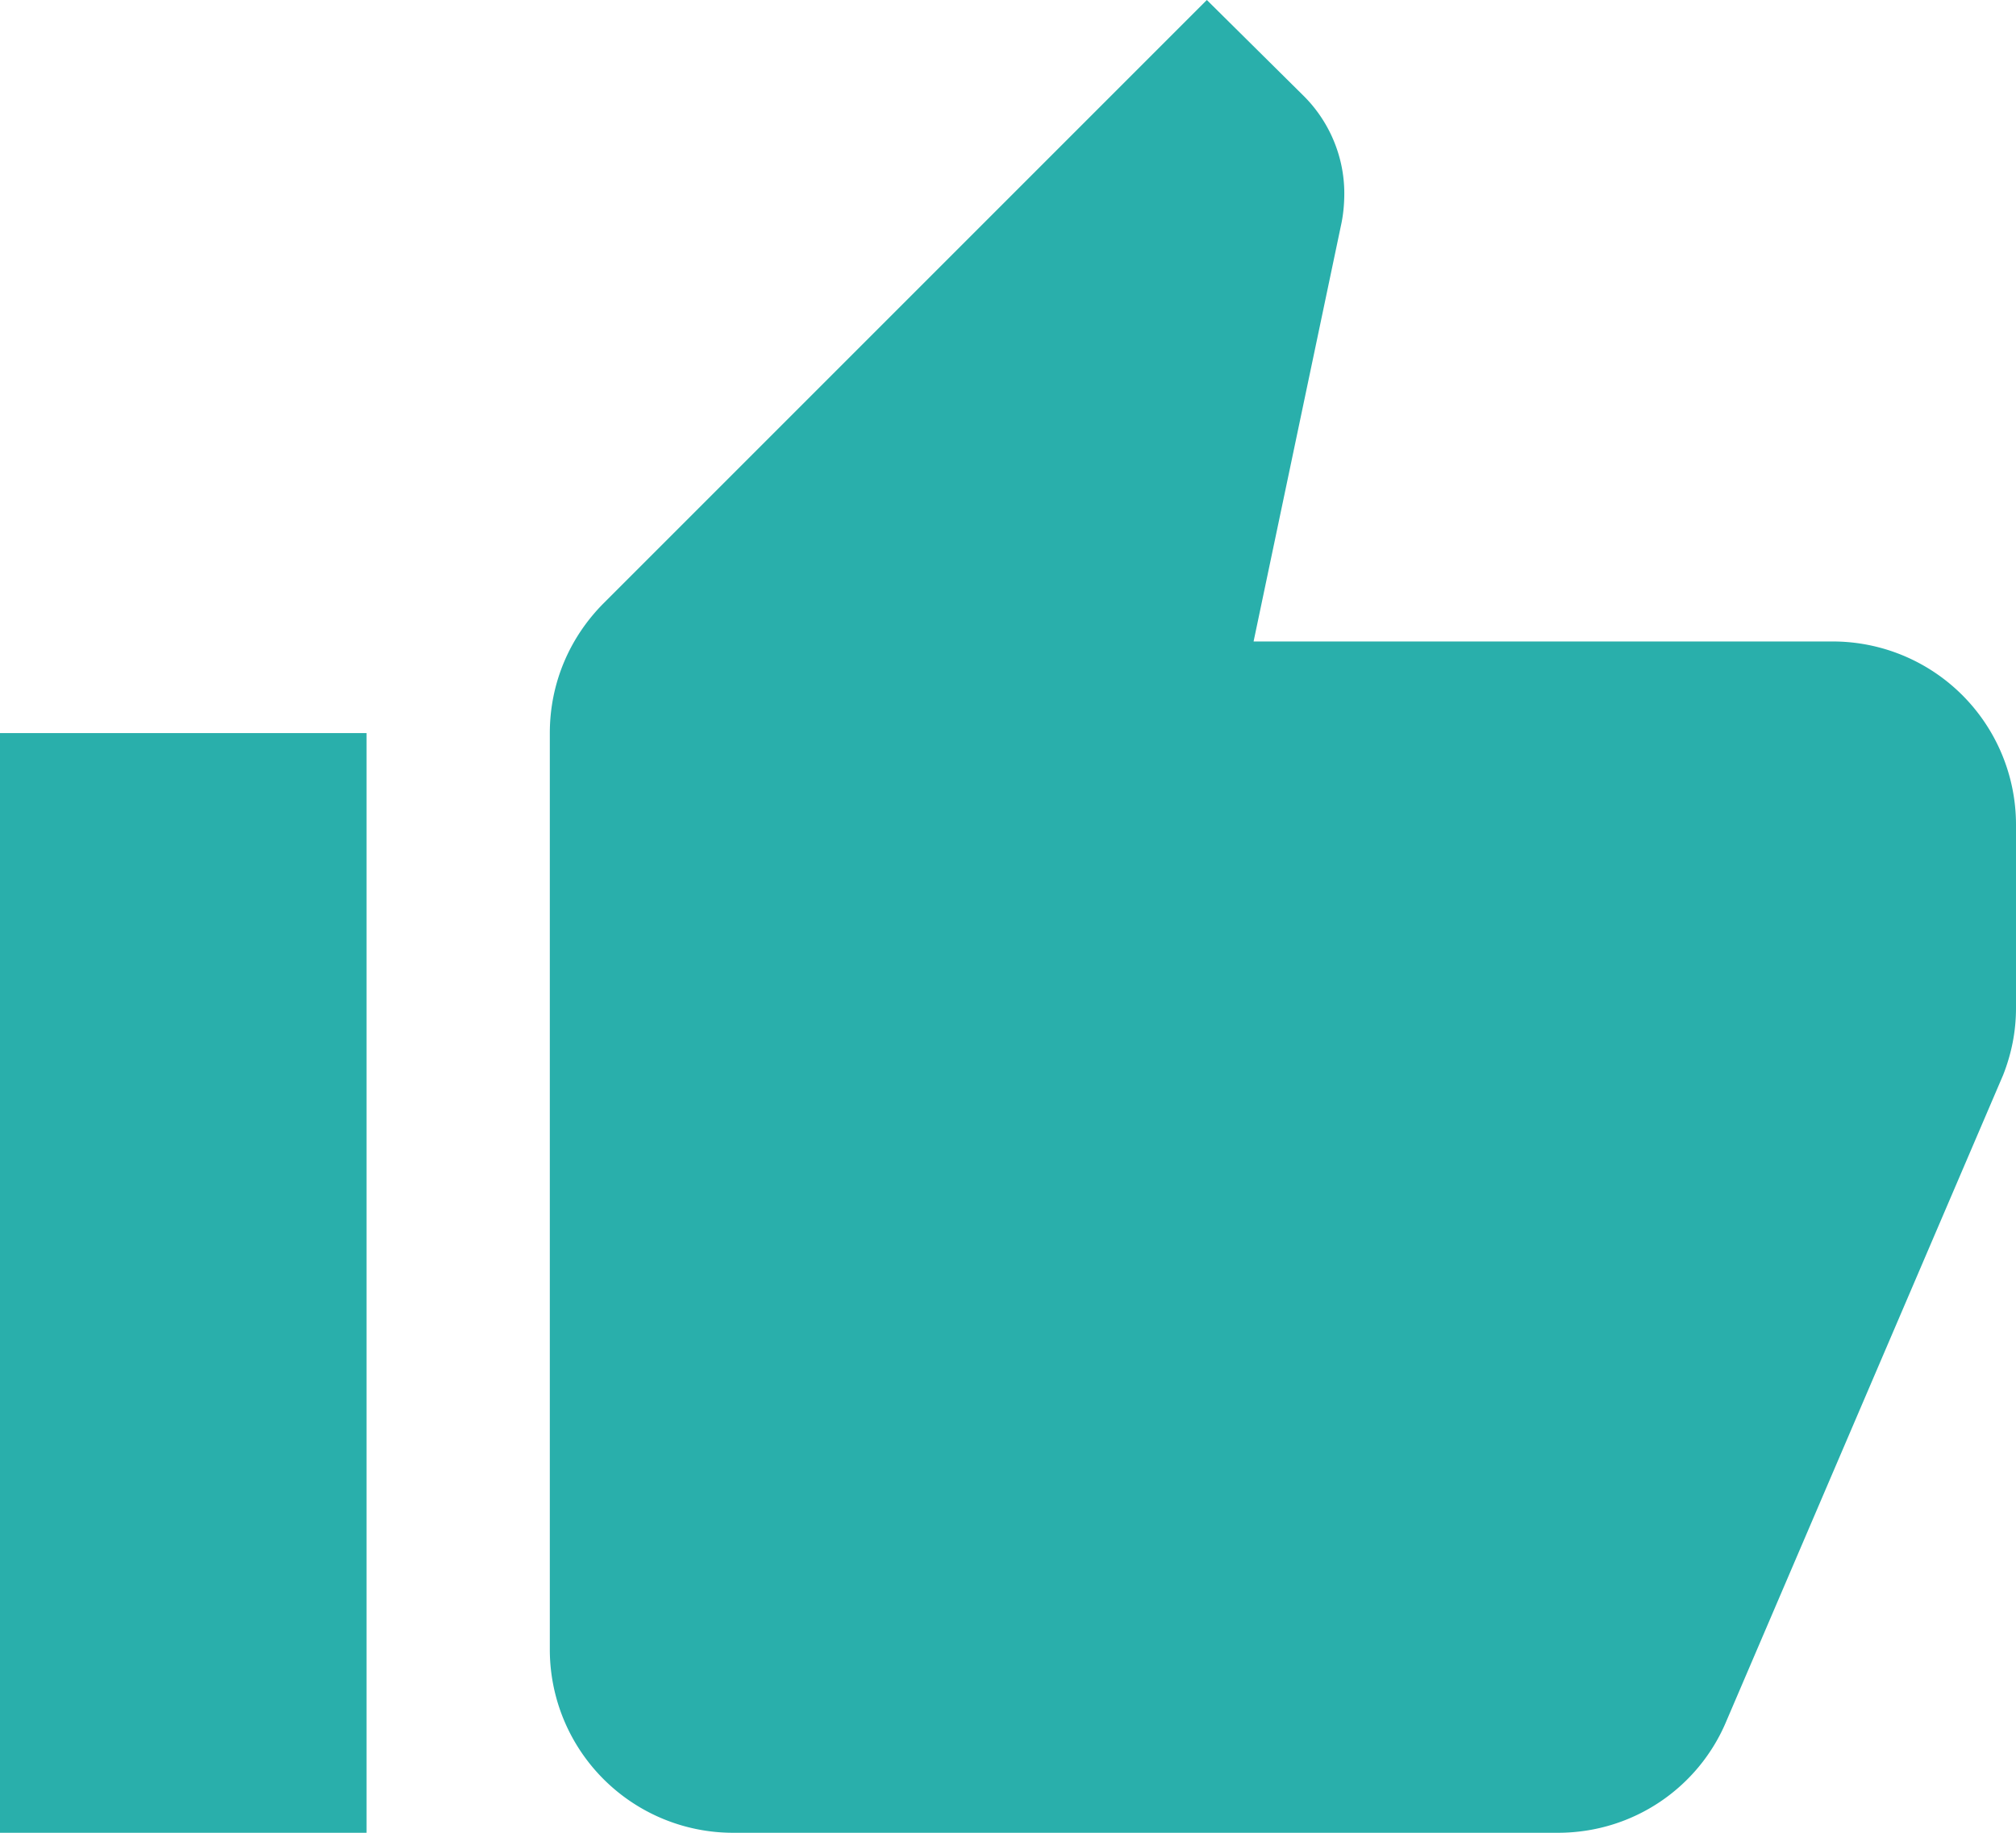 <svg xmlns="http://www.w3.org/2000/svg" width="22" height="20" viewBox="0 0 22 20">
    <path fill="#29AFAB" fill-rule="nonzero" d="M22 9a2 2 0 0 0-2-2h-6.32l.96-4.57c.02-.1.03-.21.03-.32 0-.41-.17-.79-.44-1.06L13.17 0 6.59 6.58C6.22 6.95 6 7.45 6 8v10a2 2 0 0 0 2 2h9c.83 0 1.54-.5 1.84-1.22l3.02-7.05c.09-.23.14-.47.14-.73V9M0 20h4V8H0v12z"/>
</svg>
